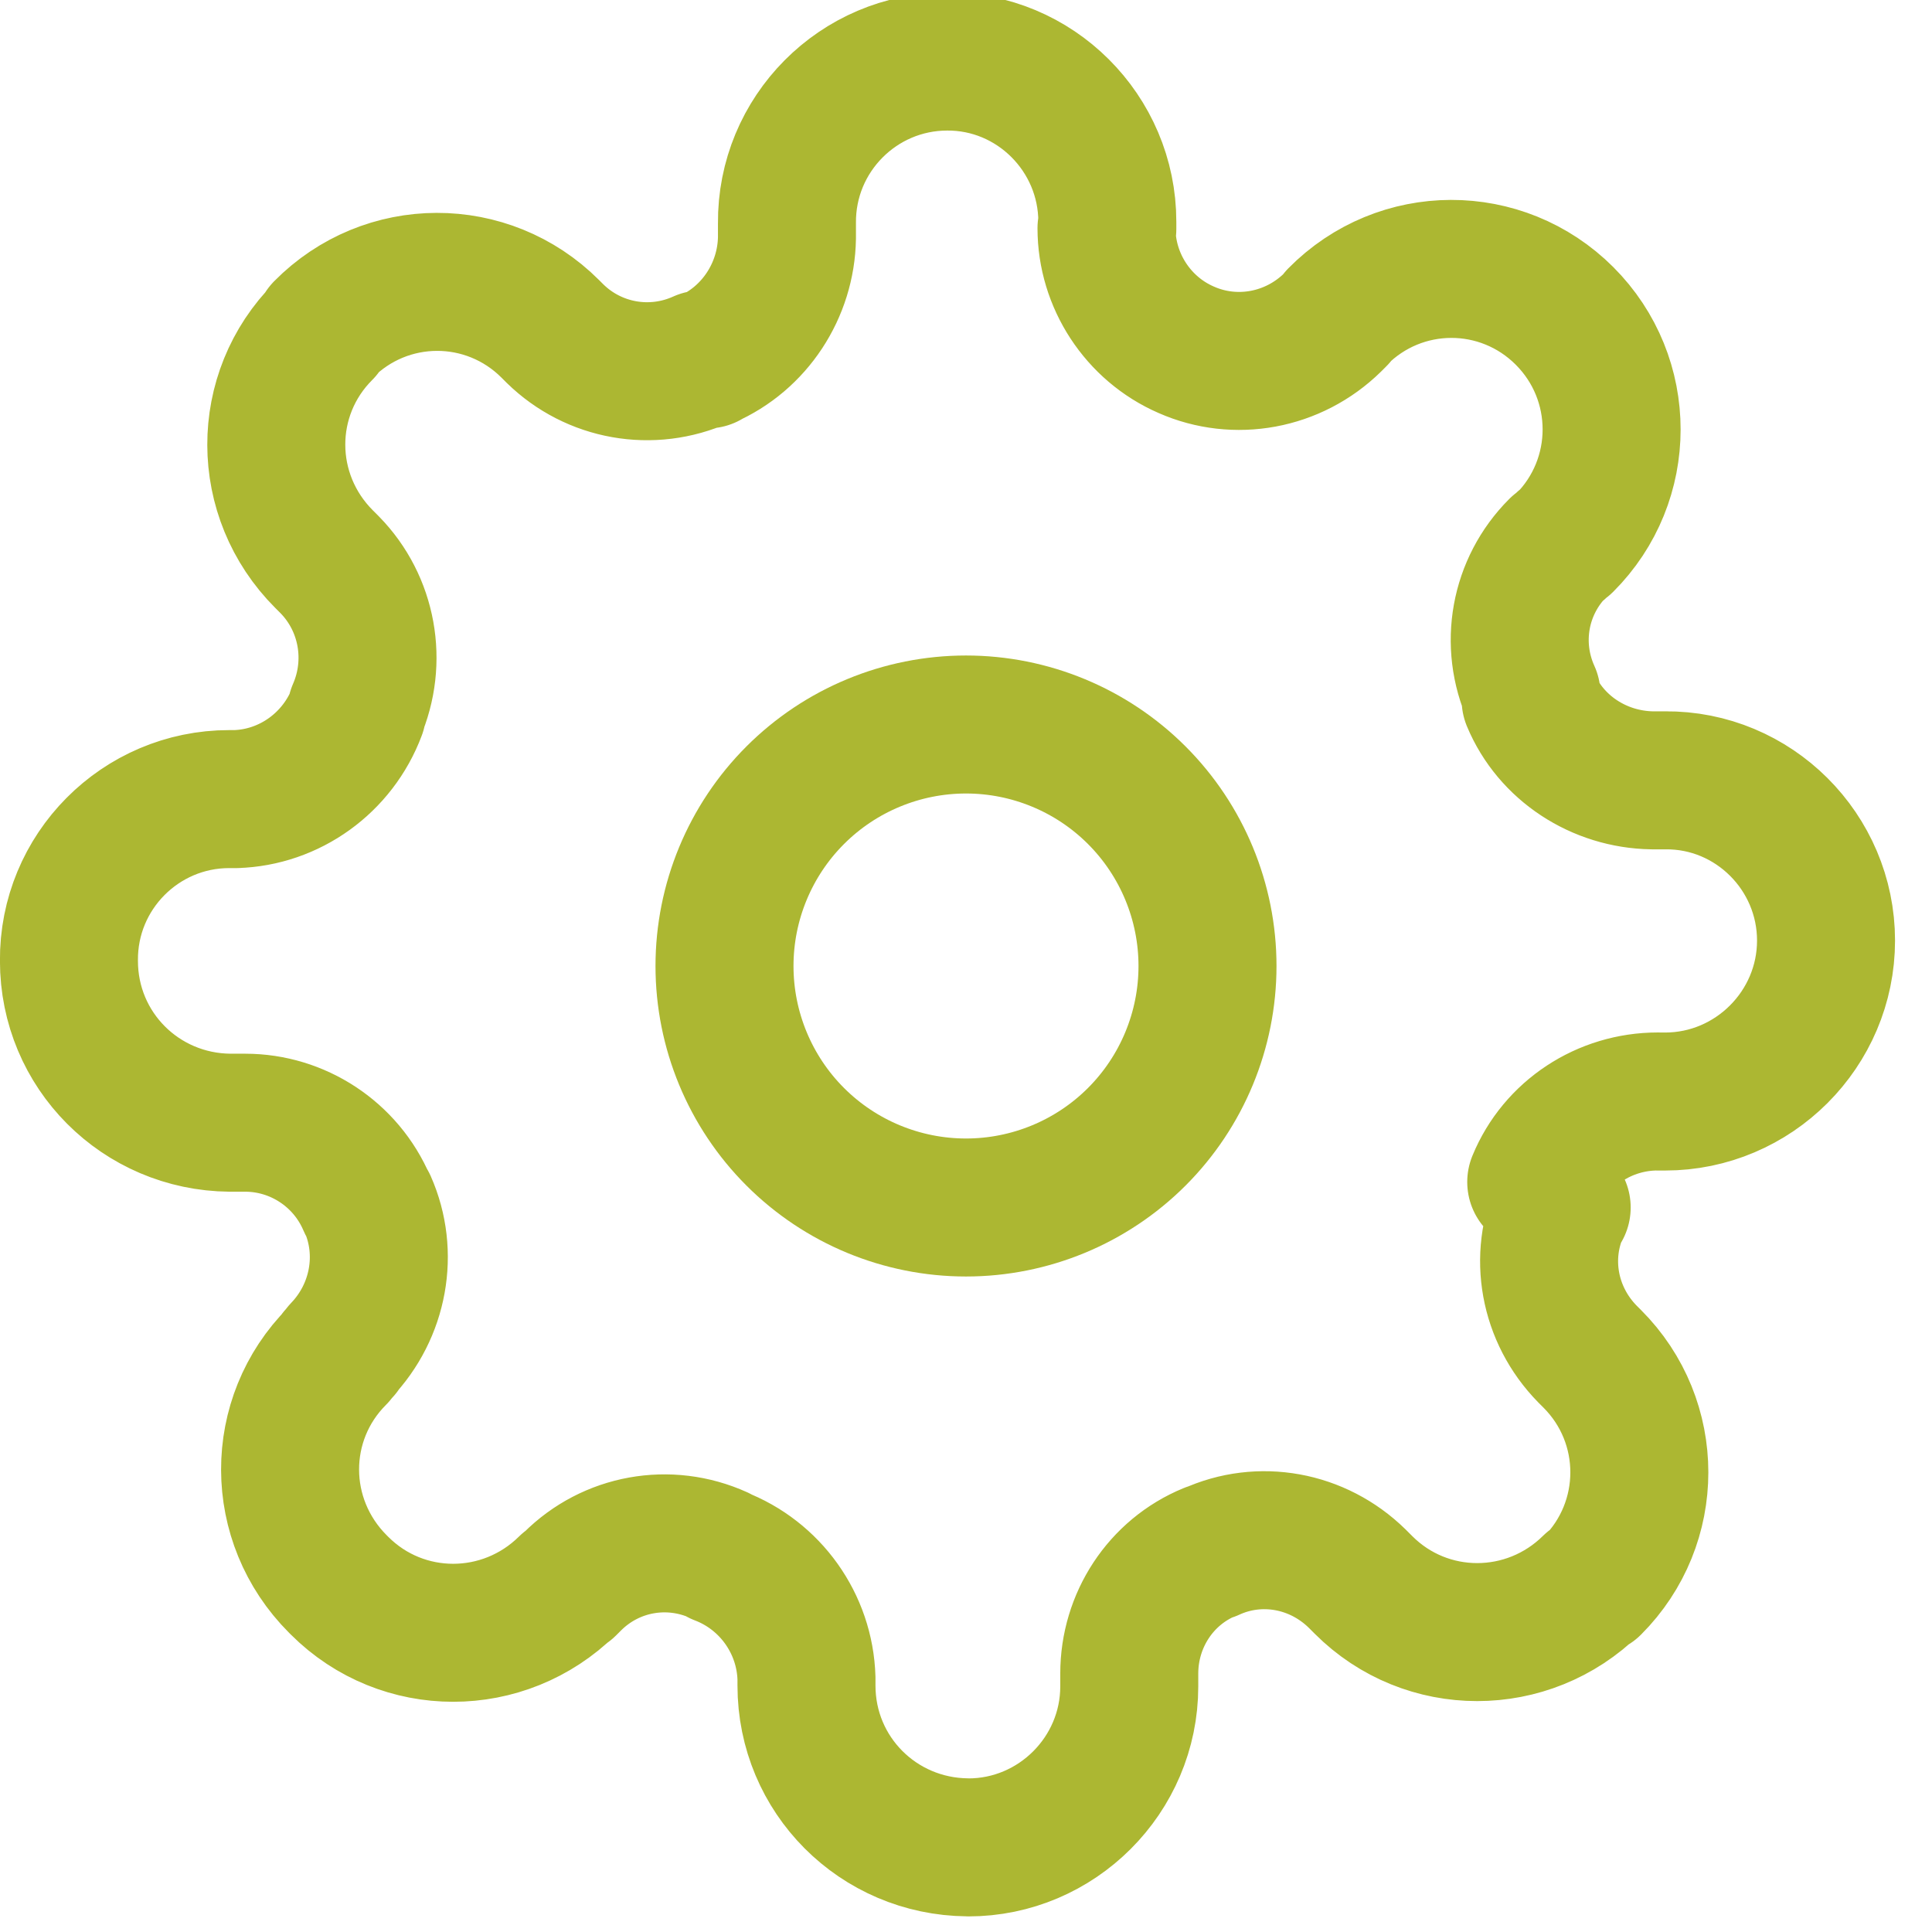<svg fill="none" height="28" viewBox="0 0 28 28" width="28" xmlns="http://www.w3.org/2000/svg" xmlns:xlink="http://www.w3.org/1999/xlink"><clipPath id="a"><path d="m0 0h28v28h-28z"/></clipPath><g clip-path="url(#a)" stroke="#acb732" stroke-linecap="round" stroke-linejoin="round" stroke-width="2"><path d="m14 10.5c-.928 0-1.819.369-2.475 1.025s-1.025 1.547-1.025 2.475.369 1.819 1.025 2.475 1.547 1.025 2.475 1.025 1.819-.369 2.475-1.025 1.025-1.547 1.025-2.475-.369-1.819-1.025-2.475-1.547-1.025-2.475-1.025z"/><path d="m22.633 17.5h-.012c-.327.712-.175 1.552.385 2.123l.07.07c.91.91.91 2.38 0 3.29-.012 0-.012 0-.012 0v-.012c-.922.91-2.392.91-3.302 0-.012-.012-.012-.012-.012-.012l-.07-.07-.012-.012c-.572-.56-1.412-.712-2.123-.385h-.012c-.712.292-1.167.992-1.167 1.762v.187c0 1.283-1.05 2.333-2.333 2.333l-.012-.001c-1.295-.012-2.333-1.05-2.333-2.345v-.105c-.023-.793-.525-1.493-1.26-1.773l-.012-.012c-.723-.327-1.563-.175-2.123.385l-.07.07v-.012c-.922.91-2.392.91-3.302 0-.012-.012-.012-.012-.012-.012l-.012-.012c-.922-.922-.922-2.392-.012-3.302 0-.012 0-.012 0-.012l.07-.07h-.012c.548-.572.7-1.412.385-2.123l-.012-.012c-.303-.712-1.003-1.167-1.762-1.167h-.21-.012c-1.295-.012-2.333-1.05-2.333-2.345-.012-1.295 1.038-2.345 2.322-2.345h.105-.012c.782-.023 1.482-.525 1.762-1.272h-.012c.315-.723.163-1.563-.385-2.123l-.07-.07-.012-.012c-.922-.922-.922-2.392-.012-3.302 0-.012 0-.012 0-.012v-.012c.91-.922 2.38-.922 3.29-.012l.07.07c.56.548 1.4.7 2.123.373h.082-.012c.7-.303 1.155-1.003 1.167-1.762v-.21c-.012-1.295 1.038-2.345 2.322-2.345h-.012c1.283-.012 2.333 1.038 2.333 2.322v.105l-.012-.012c0 .758.455 1.458 1.155 1.762.712.315 1.552.163 2.123-.397l.07-.07v-.012c.91-.922 2.38-.922 3.29-.012s.91 2.38 0 3.29c-.012 0-.012 0-.012 0l-.07.07h-.012c-.56.56-.712 1.4-.385 2.123v.093l-.012-.012c.292.7.992 1.155 1.762 1.167h.198-.012c1.283-.012 2.333 1.038 2.333 2.322 0 1.283-1.05 2.333-2.333 2.333h-.105v-.001c-.77 0-1.47.455-1.762 1.167z"/></g></svg>